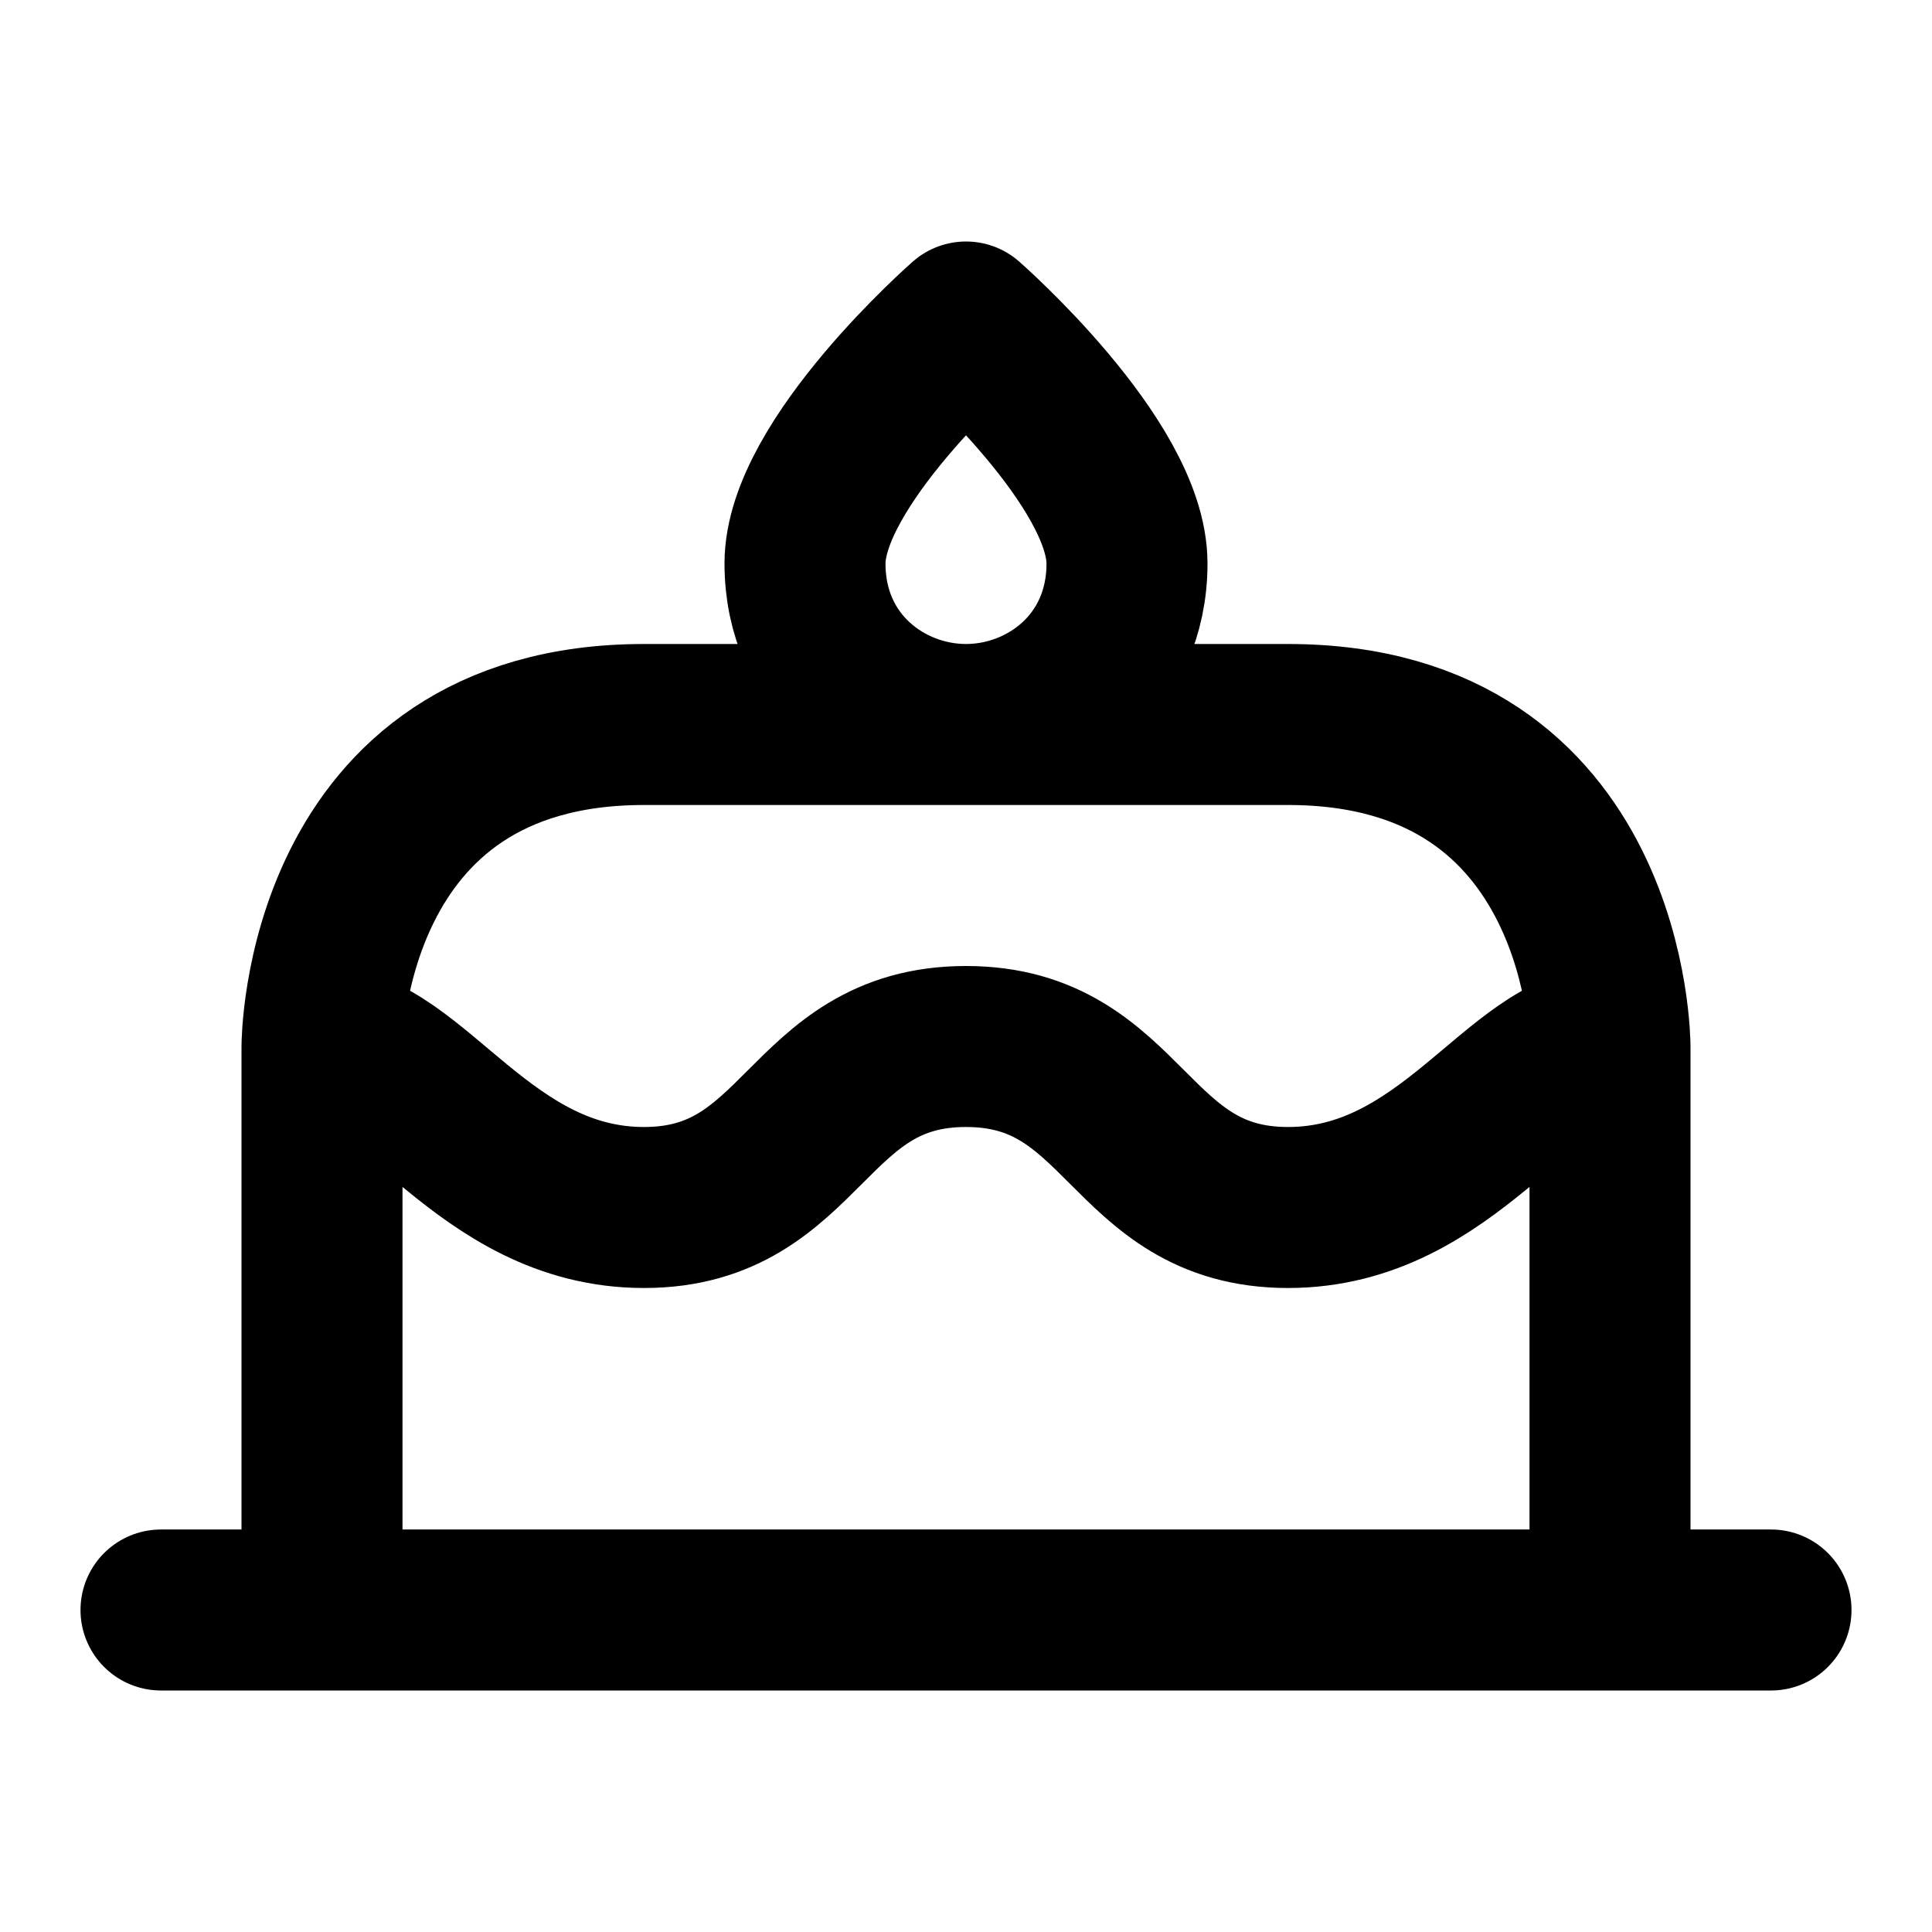 <svg xmlns="http://www.w3.org/2000/svg" viewBox="0 0 24 24" width="1em" height="1em">
<path fill="none" stroke="currentColor" stroke-linecap="round" stroke-linejoin="round" stroke-width="2" d="M4 20L20 20L20 13C20 13 20 9 16 9L8 9C4 9 4 13 4 13L4 20ZM4 13C5.118 13 6 15 8 15C10 15 10 13 12 13C14 13 14 15 16 15C18 15 18.882 13 20 13M12 9C11 9 10 8.25 10 7C10 5.75 12 4 12 4C12 4 14 5.75 14 7C14 8.25 13 9 12 9ZM2 20L22 20"/>
</svg>
